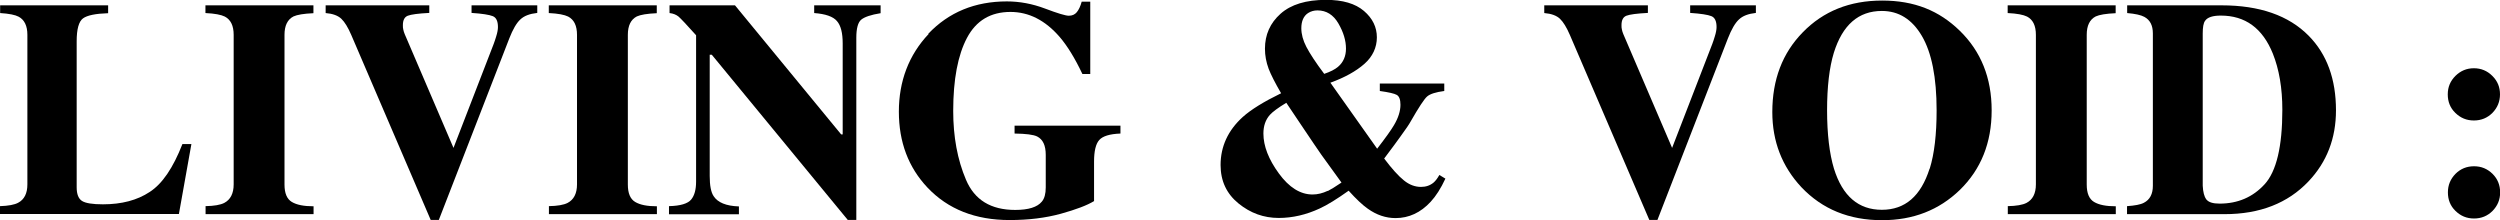 <?xml version="1.0" encoding="UTF-8"?>
<svg id="_レイヤー_2" data-name="レイヤー 2" xmlns="http://www.w3.org/2000/svg" viewBox="0 0 178.03 15.68">
  <g id="_レイヤー_1-2" data-name="レイヤー 1">
    <g>
      <path d="M0,14.68c.6-.02,1.03-.1,1.29-.24.44-.23.66-.67.66-1.31V2.48c0-.64-.21-1.07-.62-1.29-.24-.13-.68-.22-1.32-.26V.38h7.69v.56c-.9.03-1.49.15-1.79.37-.3.22-.45.77-.45,1.63v10.4c0,.49.13.81.38.97.25.16.75.24,1.49.24,1.33,0,2.44-.29,3.33-.88.9-.58,1.67-1.72,2.33-3.41h.64l-.89,4.98H0v-.56Z"/>
      <path d="M14.63,14.68c.62-.01,1.07-.09,1.34-.23.44-.23.67-.67.67-1.32V2.48c0-.65-.21-1.08-.63-1.3-.26-.13-.72-.22-1.38-.25V.38h7.69v.56c-.69.03-1.16.11-1.42.23-.43.22-.64.66-.64,1.31v10.66c0,.62.17,1.03.52,1.24s.86.31,1.55.31v.56h-7.69v-.56Z"/>
      <path d="M30.57.38v.54c-.79.04-1.3.11-1.53.2-.23.09-.35.31-.35.67,0,.12,0,.22.03.32.02.1.05.2.1.32l3.49,8.14h-.03l2.88-7.45c.06-.17.12-.33.17-.51.09-.28.13-.51.13-.68,0-.42-.12-.68-.37-.78-.25-.1-.75-.18-1.51-.23V.38h4.68v.54c-.54.06-.94.21-1.21.47-.27.25-.53.7-.78,1.34l-5.02,12.93h-.58l-5.66-13.18c-.23-.53-.46-.91-.7-1.14-.24-.23-.62-.37-1.12-.41V.38h7.38Z"/>
      <path d="M39.08,14.68c.62-.01,1.07-.09,1.34-.23.44-.23.67-.67.67-1.32V2.48c0-.65-.21-1.08-.63-1.3-.26-.13-.72-.22-1.38-.25V.38h7.69v.56c-.69.03-1.16.11-1.42.23-.43.22-.64.66-.64,1.31v10.66c0,.62.17,1.03.52,1.24s.86.31,1.55.31v.56h-7.69v-.56Z"/>
      <path d="M47.64,14.68c.82-.02,1.34-.18,1.58-.47.24-.29.35-.72.35-1.28V2.51c-.67-.75-1.09-1.19-1.25-1.33-.16-.13-.37-.22-.64-.25V.38h4.66l7.56,9.19h.11V3.1c0-.75-.13-1.28-.41-1.6-.27-.32-.81-.51-1.62-.57V.38h4.73v.56c-.69.11-1.15.27-1.38.46-.23.19-.35.62-.35,1.29v12.97h-.61l-9.68-11.76h-.15v8.63c0,.68.09,1.16.28,1.44.29.45.89.7,1.8.73v.56h-4.98v-.56Z"/>
      <path d="M66.1,2.41c1.46-1.54,3.33-2.31,5.6-2.31.91,0,1.82.17,2.72.51.9.34,1.46.51,1.69.51.24,0,.43-.08.57-.25.14-.17.26-.42.35-.75h.61v5.15h-.56c-.53-1.12-1.07-2-1.62-2.64-1.03-1.19-2.2-1.78-3.5-1.78-1.42,0-2.45.62-3.1,1.85-.65,1.23-.98,2.96-.98,5.2,0,1.83.3,3.47.91,4.9.61,1.44,1.77,2.15,3.51,2.15.94,0,1.57-.2,1.89-.59.19-.22.28-.56.28-1.01v-2.32c0-.67-.2-1.1-.61-1.31-.26-.13-.8-.2-1.61-.21v-.56h7.54v.56c-.76.03-1.26.18-1.51.46-.25.28-.37.79-.37,1.55v2.8c-.49.3-1.28.6-2.36.9-1.09.3-2.31.45-3.65.45-2.44,0-4.39-.77-5.85-2.31-1.36-1.44-2.04-3.24-2.04-5.41s.71-4.04,2.12-5.53Z"/>
      <path d="M90.34,4.89c-.17-.46-.26-.93-.26-1.42,0-1,.37-1.83,1.11-2.49.74-.66,1.82-.99,3.24-.99,1.18,0,2.08.26,2.7.79.62.53.92,1.16.92,1.88s-.3,1.37-.89,1.89-1.4.97-2.42,1.34l3.33,4.7c.61-.79,1.01-1.35,1.2-1.68.31-.52.46-1.01.46-1.45,0-.37-.09-.6-.26-.7-.17-.1-.57-.19-1.21-.28v-.53h4.59v.53c-.61.08-1.01.21-1.22.39-.21.18-.6.78-1.18,1.79-.09.17-.33.53-.72,1.06-.19.27-.58.8-1.16,1.57.55.73,1.02,1.25,1.41,1.56.38.31.79.46,1.21.46.35,0,.65-.1.9-.31.13-.11.27-.29.41-.54l.43.26c-.32.69-.67,1.24-1.05,1.65-.71.77-1.55,1.16-2.5,1.16-.69,0-1.35-.22-1.98-.67-.37-.26-.82-.68-1.36-1.28-.83.59-1.52,1.02-2.07,1.27-.95.44-1.92.67-2.91.67-1.06,0-2.01-.34-2.86-1.03-.85-.69-1.28-1.6-1.28-2.74,0-1.32.53-2.47,1.58-3.42.59-.53,1.5-1.09,2.73-1.69-.42-.72-.72-1.31-.9-1.77ZM94.56,13.6c.22-.11.54-.31.97-.6-.72-.99-1.2-1.65-1.44-1.99-.24-.34-.71-1.04-1.43-2.11l-1.06-1.58c-.58.35-.97.64-1.17.86-.31.35-.46.79-.46,1.33,0,.89.37,1.84,1.1,2.84.73,1,1.53,1.5,2.4,1.5.36,0,.72-.09,1.08-.26ZM95.28,4.76c.38-.32.57-.76.57-1.3,0-.57-.18-1.17-.54-1.79-.36-.62-.86-.93-1.49-.93-.24,0-.47.06-.67.19-.32.21-.48.58-.48,1.08,0,.42.12.87.36,1.33.24.46.66,1.11,1.27,1.92.44-.15.77-.32.98-.5Z"/>
      <path d="M117.35.38v.54c-.79.04-1.3.11-1.53.2-.23.09-.35.31-.35.67,0,.12,0,.22.03.32.02.1.05.2.1.32l3.49,8.14h-.03l2.88-7.45c.06-.17.12-.33.17-.51.09-.28.13-.51.13-.68,0-.42-.12-.68-.37-.78-.25-.1-.75-.18-1.51-.23V.38h4.68v.54c-.54.06-.94.21-1.21.47-.27.25-.53.7-.78,1.34l-5.02,12.93h-.58l-5.66-13.18c-.23-.53-.46-.91-.7-1.14-.24-.23-.62-.37-1.12-.41V.38h7.38Z"/>
      <path d="M139.56,2.19c1.51,1.47,2.27,3.36,2.27,5.67s-.76,4.2-2.27,5.67c-1.48,1.43-3.32,2.15-5.53,2.15-2.35,0-4.26-.78-5.75-2.35-1.38-1.48-2.07-3.26-2.07-5.35,0-2.31.72-4.2,2.17-5.68,1.46-1.5,3.34-2.26,5.65-2.26s4.06.72,5.53,2.15ZM137.42,12.01c.33-1.06.49-2.44.49-4.15,0-2.34-.35-4.11-1.05-5.3s-1.65-1.78-2.85-1.78c-1.66,0-2.8.99-3.42,2.98-.32,1.05-.48,2.42-.48,4.1s.17,3.09.49,4.15c.61,1.96,1.75,2.93,3.41,2.93s2.78-.98,3.4-2.93Z"/>
      <path d="M142.97,14.68c.62-.01,1.07-.09,1.34-.23.44-.23.67-.67.67-1.32V2.48c0-.65-.21-1.08-.63-1.3-.26-.13-.72-.22-1.38-.25V.38h7.69v.56c-.69.03-1.16.11-1.42.23-.43.22-.64.66-.64,1.31v10.66c0,.62.17,1.03.52,1.24s.86.31,1.55.31v.56h-7.69v-.56Z"/>
      <path d="M151.48,14.68c.55-.04.95-.11,1.19-.24.43-.22.64-.63.64-1.21V2.38c0-.57-.2-.96-.61-1.18-.24-.13-.64-.22-1.22-.27V.38h6.72c2.71,0,4.78.72,6.21,2.17,1.3,1.32,1.94,3.09,1.94,5.31,0,1.99-.65,3.68-1.96,5.06-1.47,1.55-3.46,2.33-5.97,2.33h-6.95v-.56ZM157.12,14.2c.15.2.46.3.94.3,1.3,0,2.37-.46,3.21-1.38.84-.92,1.26-2.69,1.26-5.3,0-1.55-.23-2.89-.68-4.01-.73-1.8-1.96-2.7-3.7-2.7-.57,0-.95.12-1.12.37-.12.16-.17.46-.17.91v10.83c.02.45.11.78.25.98Z"/>
      <path d="M174.86,5.4c.37-.36.8-.54,1.31-.54s.95.18,1.32.55.54.8.54,1.31-.18.95-.54,1.32c-.36.36-.8.54-1.32.54s-.95-.18-1.32-.54-.54-.8-.54-1.32.18-.95.55-1.32ZM174.86,12.38c.36-.36.8-.54,1.32-.54s.95.18,1.32.54c.36.36.54.8.54,1.32s-.18.95-.54,1.32c-.36.36-.8.54-1.32.54s-.95-.18-1.32-.54-.54-.8-.54-1.32.18-.95.54-1.32Z"/>
    </g>
  </g>
</svg>